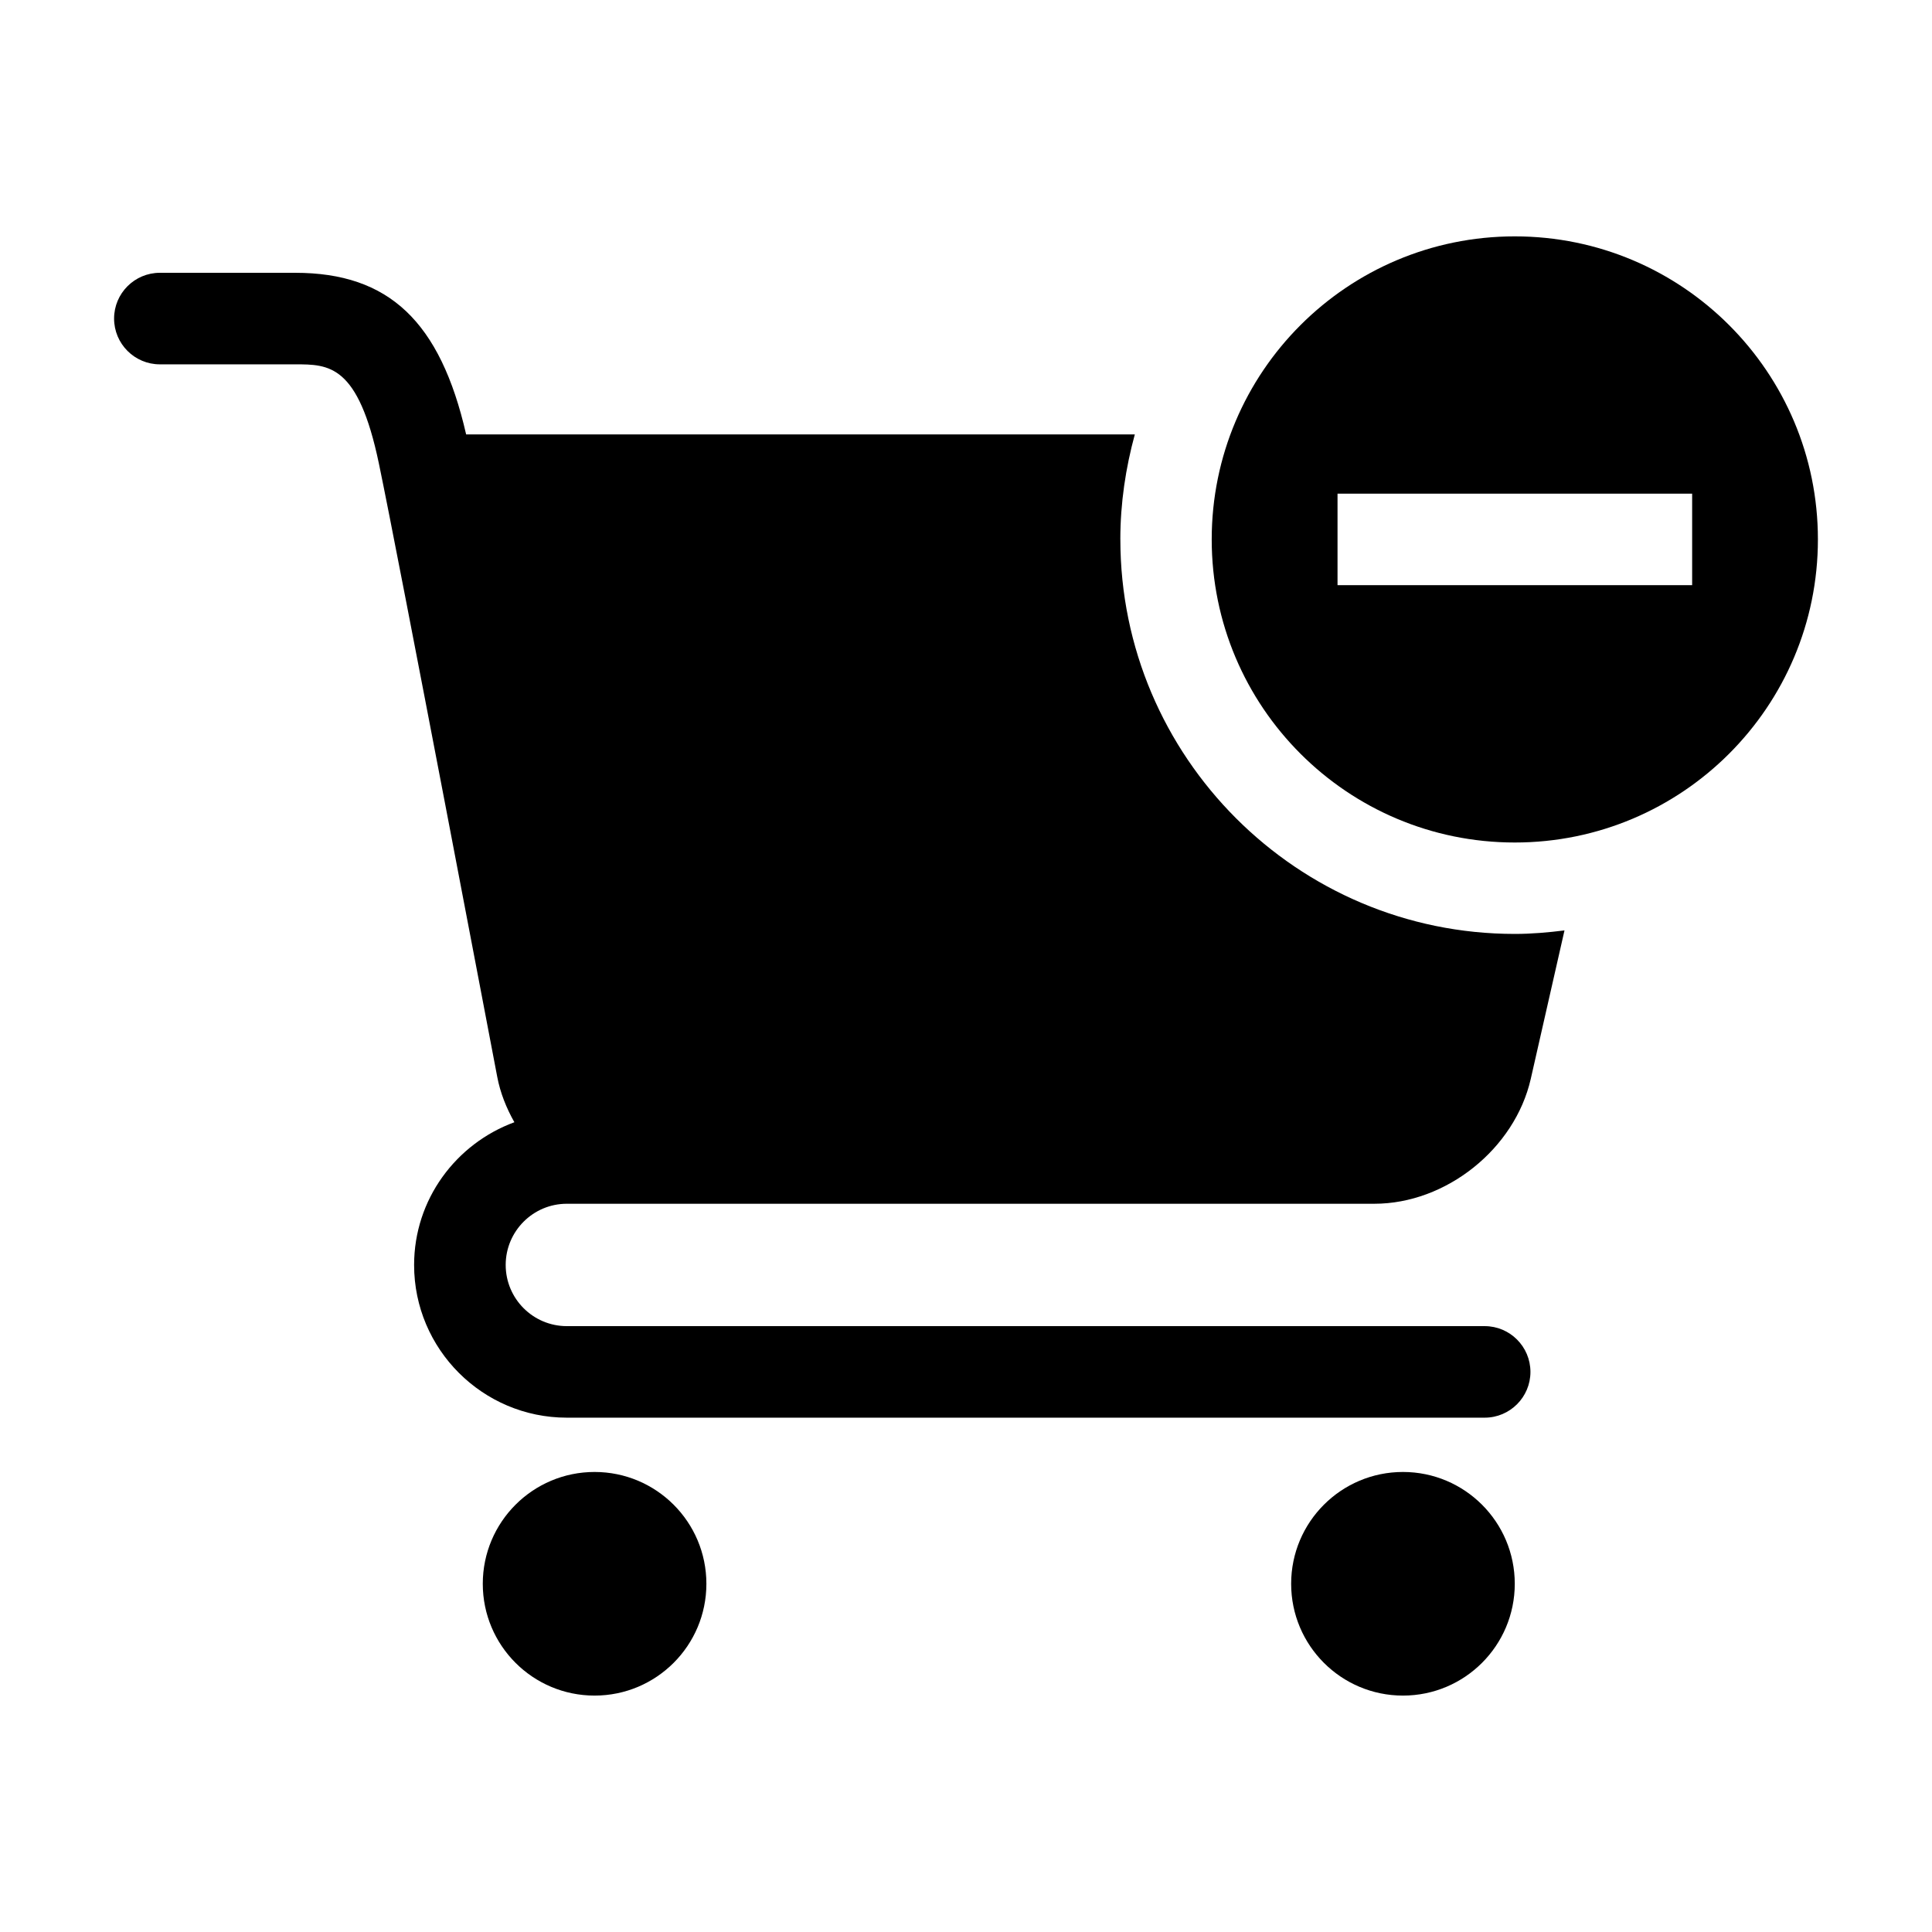 <?xml version="1.0" encoding="UTF-8"?>
<!-- Uploaded to: SVG Repo, www.svgrepo.com, Generator: SVG Repo Mixer Tools -->
<svg fill="#000000" width="800px" height="800px" version="1.1" viewBox="144 144 512 512" xmlns="http://www.w3.org/2000/svg">
 <g>
  <path d="m331.2 563.72c0 16.363-13.266 29.629-29.629 29.629-16.363 0-29.629-13.266-29.629-29.629 0-16.367 13.266-29.633 29.629-29.633 16.363 0 29.629 13.266 29.629 29.633"/>
  <path d="m545.43 563.72c0 16.363-13.266 29.629-29.629 29.629-16.367 0-29.633-13.266-29.633-29.629 0-16.367 13.266-29.633 29.633-29.633 16.363 0 29.629 13.266 29.629 29.633"/>
  <path d="m440.9 286.94c0-9.637 1.418-18.941 3.84-27.82h-177.21c-6.863-29.977-20.516-42.824-45.293-42.824h-35.883c-6.676 0-12.121 5.434-12.121 12.121 0 6.707 5.449 12.137 12.121 12.137h35.879c8.941 0 16.672 0 22.168 26.246 5.262 25.195 31.098 161.18 31.363 162.53 0.805 4.281 2.426 8.312 4.551 12.074-15.461 5.684-26.574 20.438-26.574 37.832 0 22.309 18.168 40.461 40.461 40.461h243.26c6.676 0 12.121-5.434 12.121-12.121 0-6.707-5.449-12.137-12.121-12.137h-243.25c-8.941 0-16.199-7.273-16.199-16.215s7.258-16.215 16.199-16.215h214c19.004 0 37.203-14.516 41.453-33.078l8.941-39.359c-4.297 0.535-8.707 0.93-13.16 0.93-57.656 0.012-104.54-46.906-104.54-104.56z"/>
  <path d="m545.44 206.64c-44.367 0-80.324 35.961-80.324 80.309 0 44.352 35.945 80.324 80.324 80.324 44.336 0 80.324-35.961 80.324-80.324 0.004-44.348-35.973-80.309-80.324-80.309zm46.996 92.434h-93.977v-24.246h93.977z"/>
 </g>
</svg>